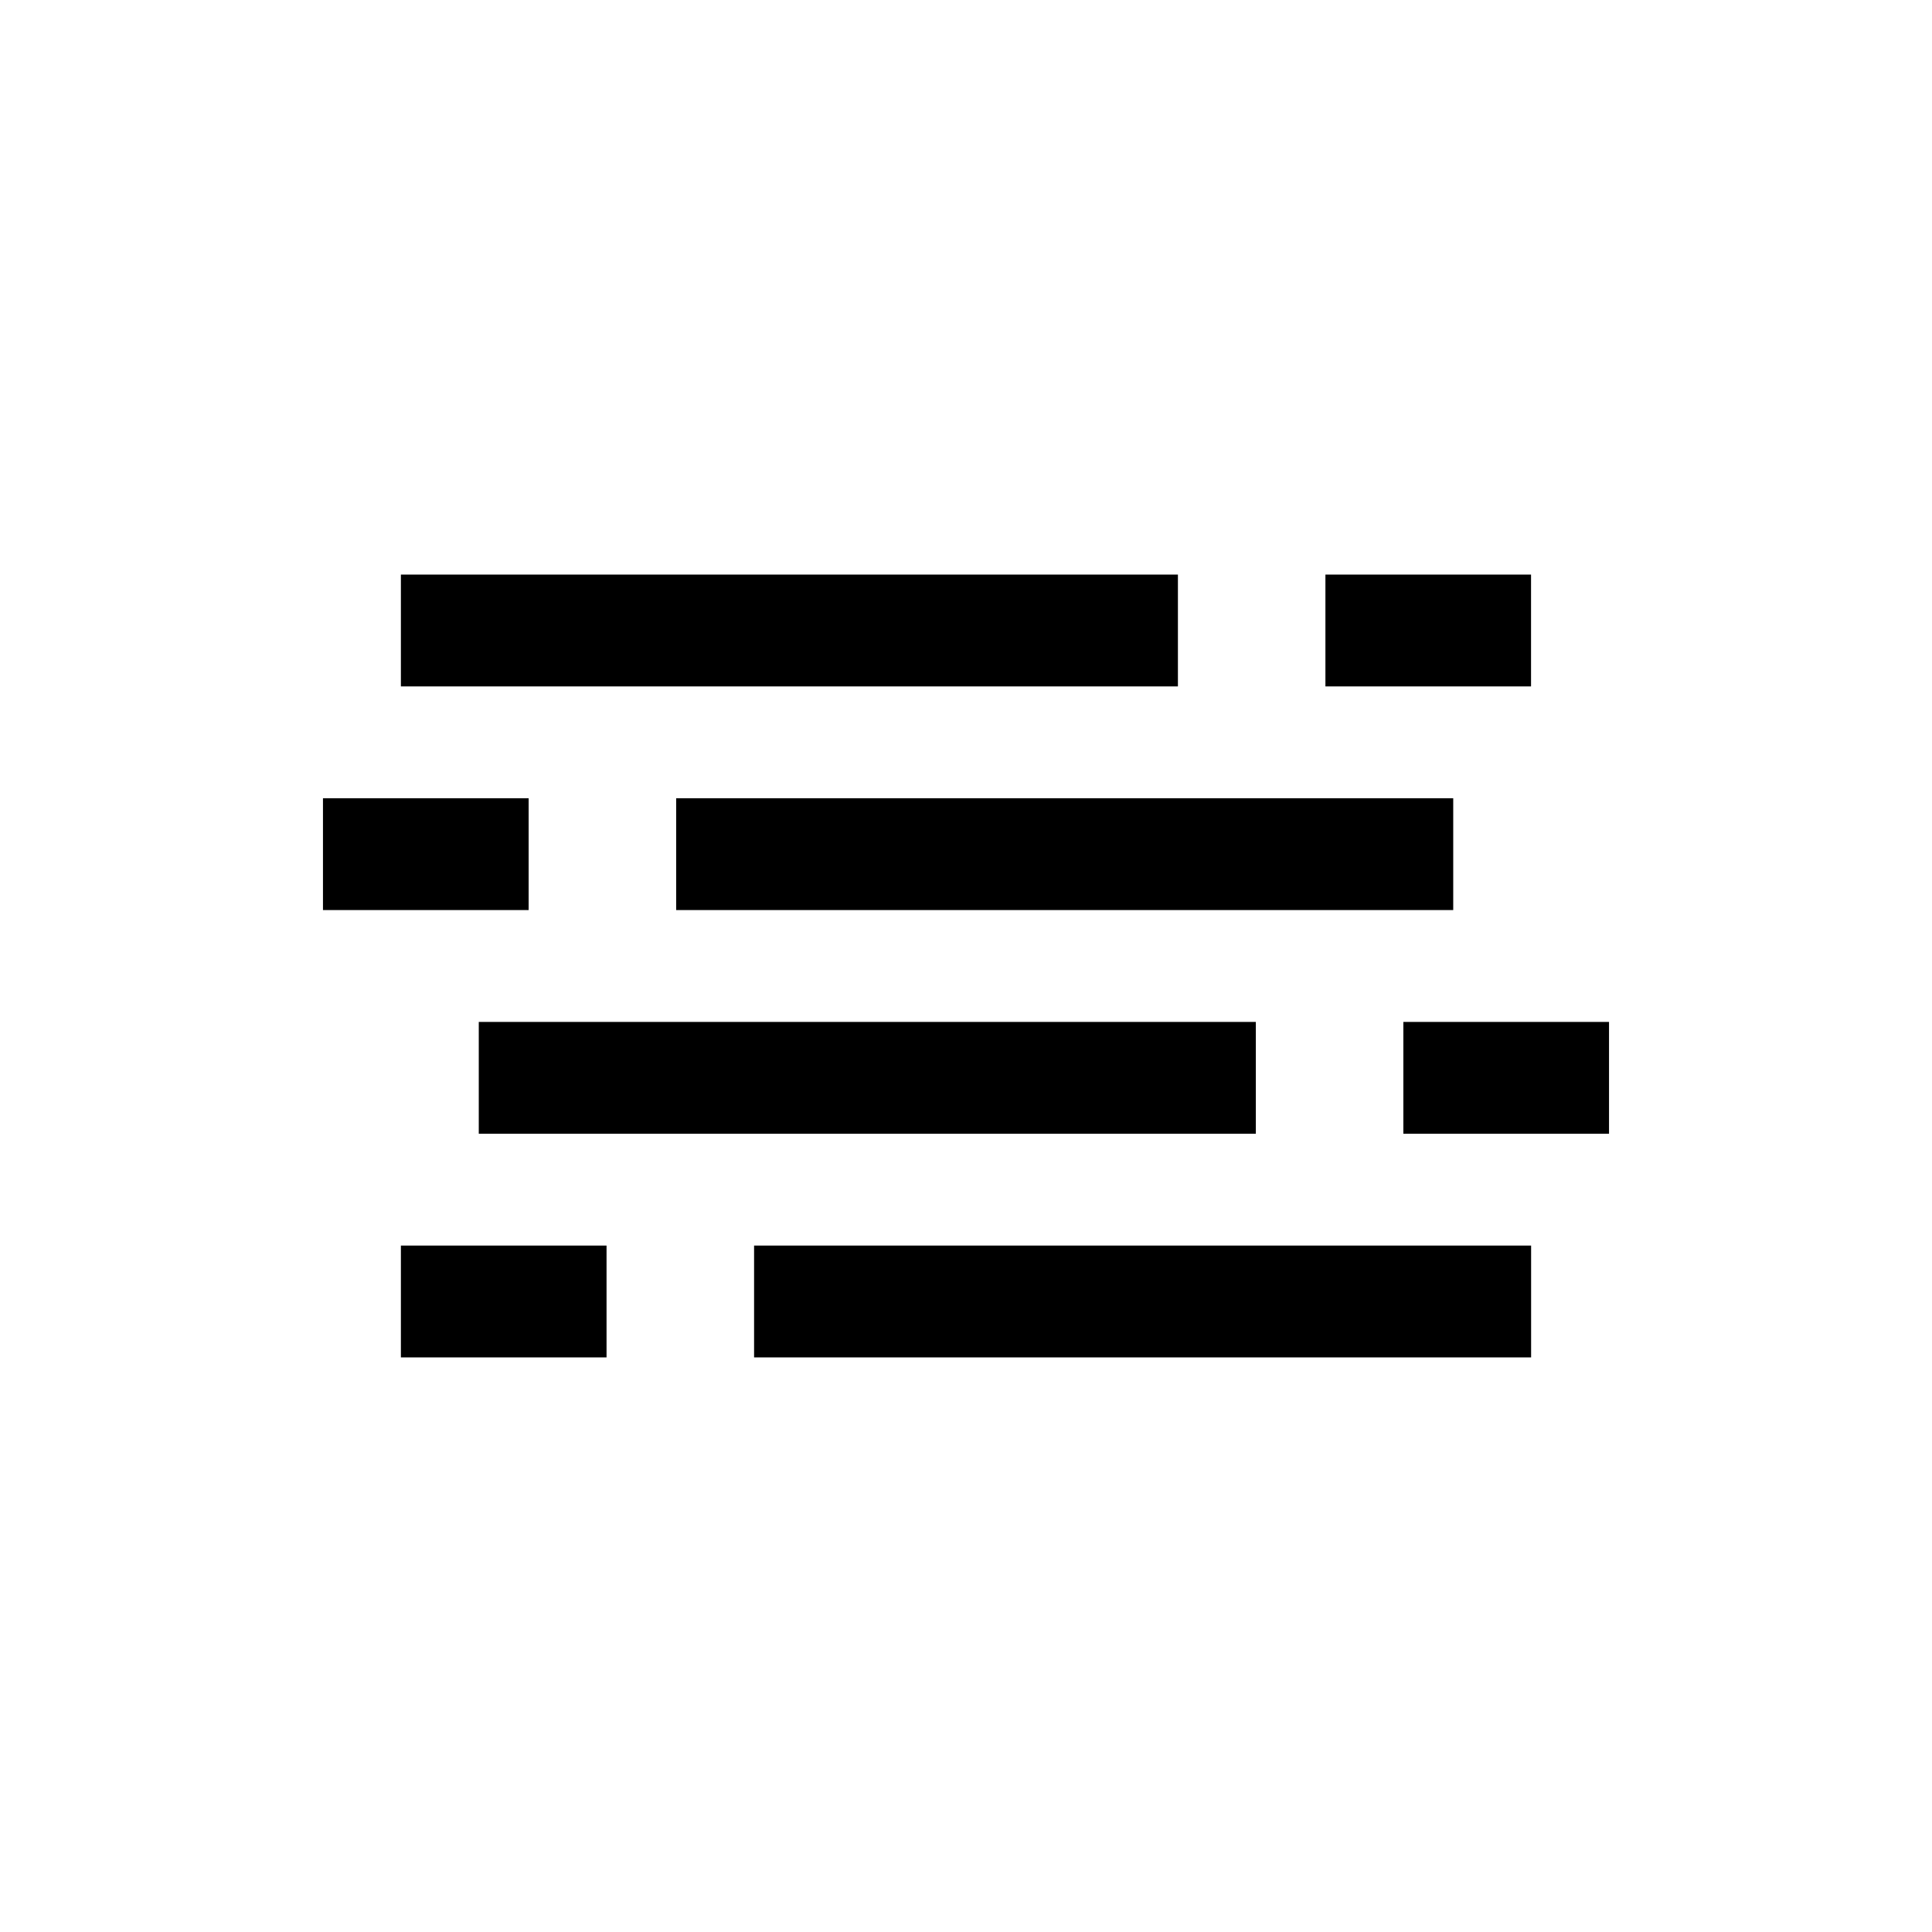 <?xml version="1.0" encoding="UTF-8"?>
<!-- The Best Svg Icon site in the world: iconSvg.co, Visit us! https://iconsvg.co -->
<svg fill="#000000" width="800px" height="800px" version="1.1" viewBox="144 144 512 512" xmlns="http://www.w3.org/2000/svg">
 <g>
  <path d="m250.24 474.09h54.5v29.637h-54.5z"/>
  <path d="m343.84 474.09h205.92v29.637h-205.92z"/>
  <path d="m229.59 355.54h54.508v29.637h-54.508z"/>
  <path d="m323.19 355.54h205.93v29.637h-205.93z"/>
  <path d="m515.9 414.82h54.508v29.637h-54.508z"/>
  <path d="m270.88 414.82h205.93v29.637h-205.93z"/>
  <path d="m495.25 296.27h54.492v29.637h-54.492z"/>
  <path d="m250.24 296.27h205.92v29.637h-205.92z"/>
 </g>
</svg>